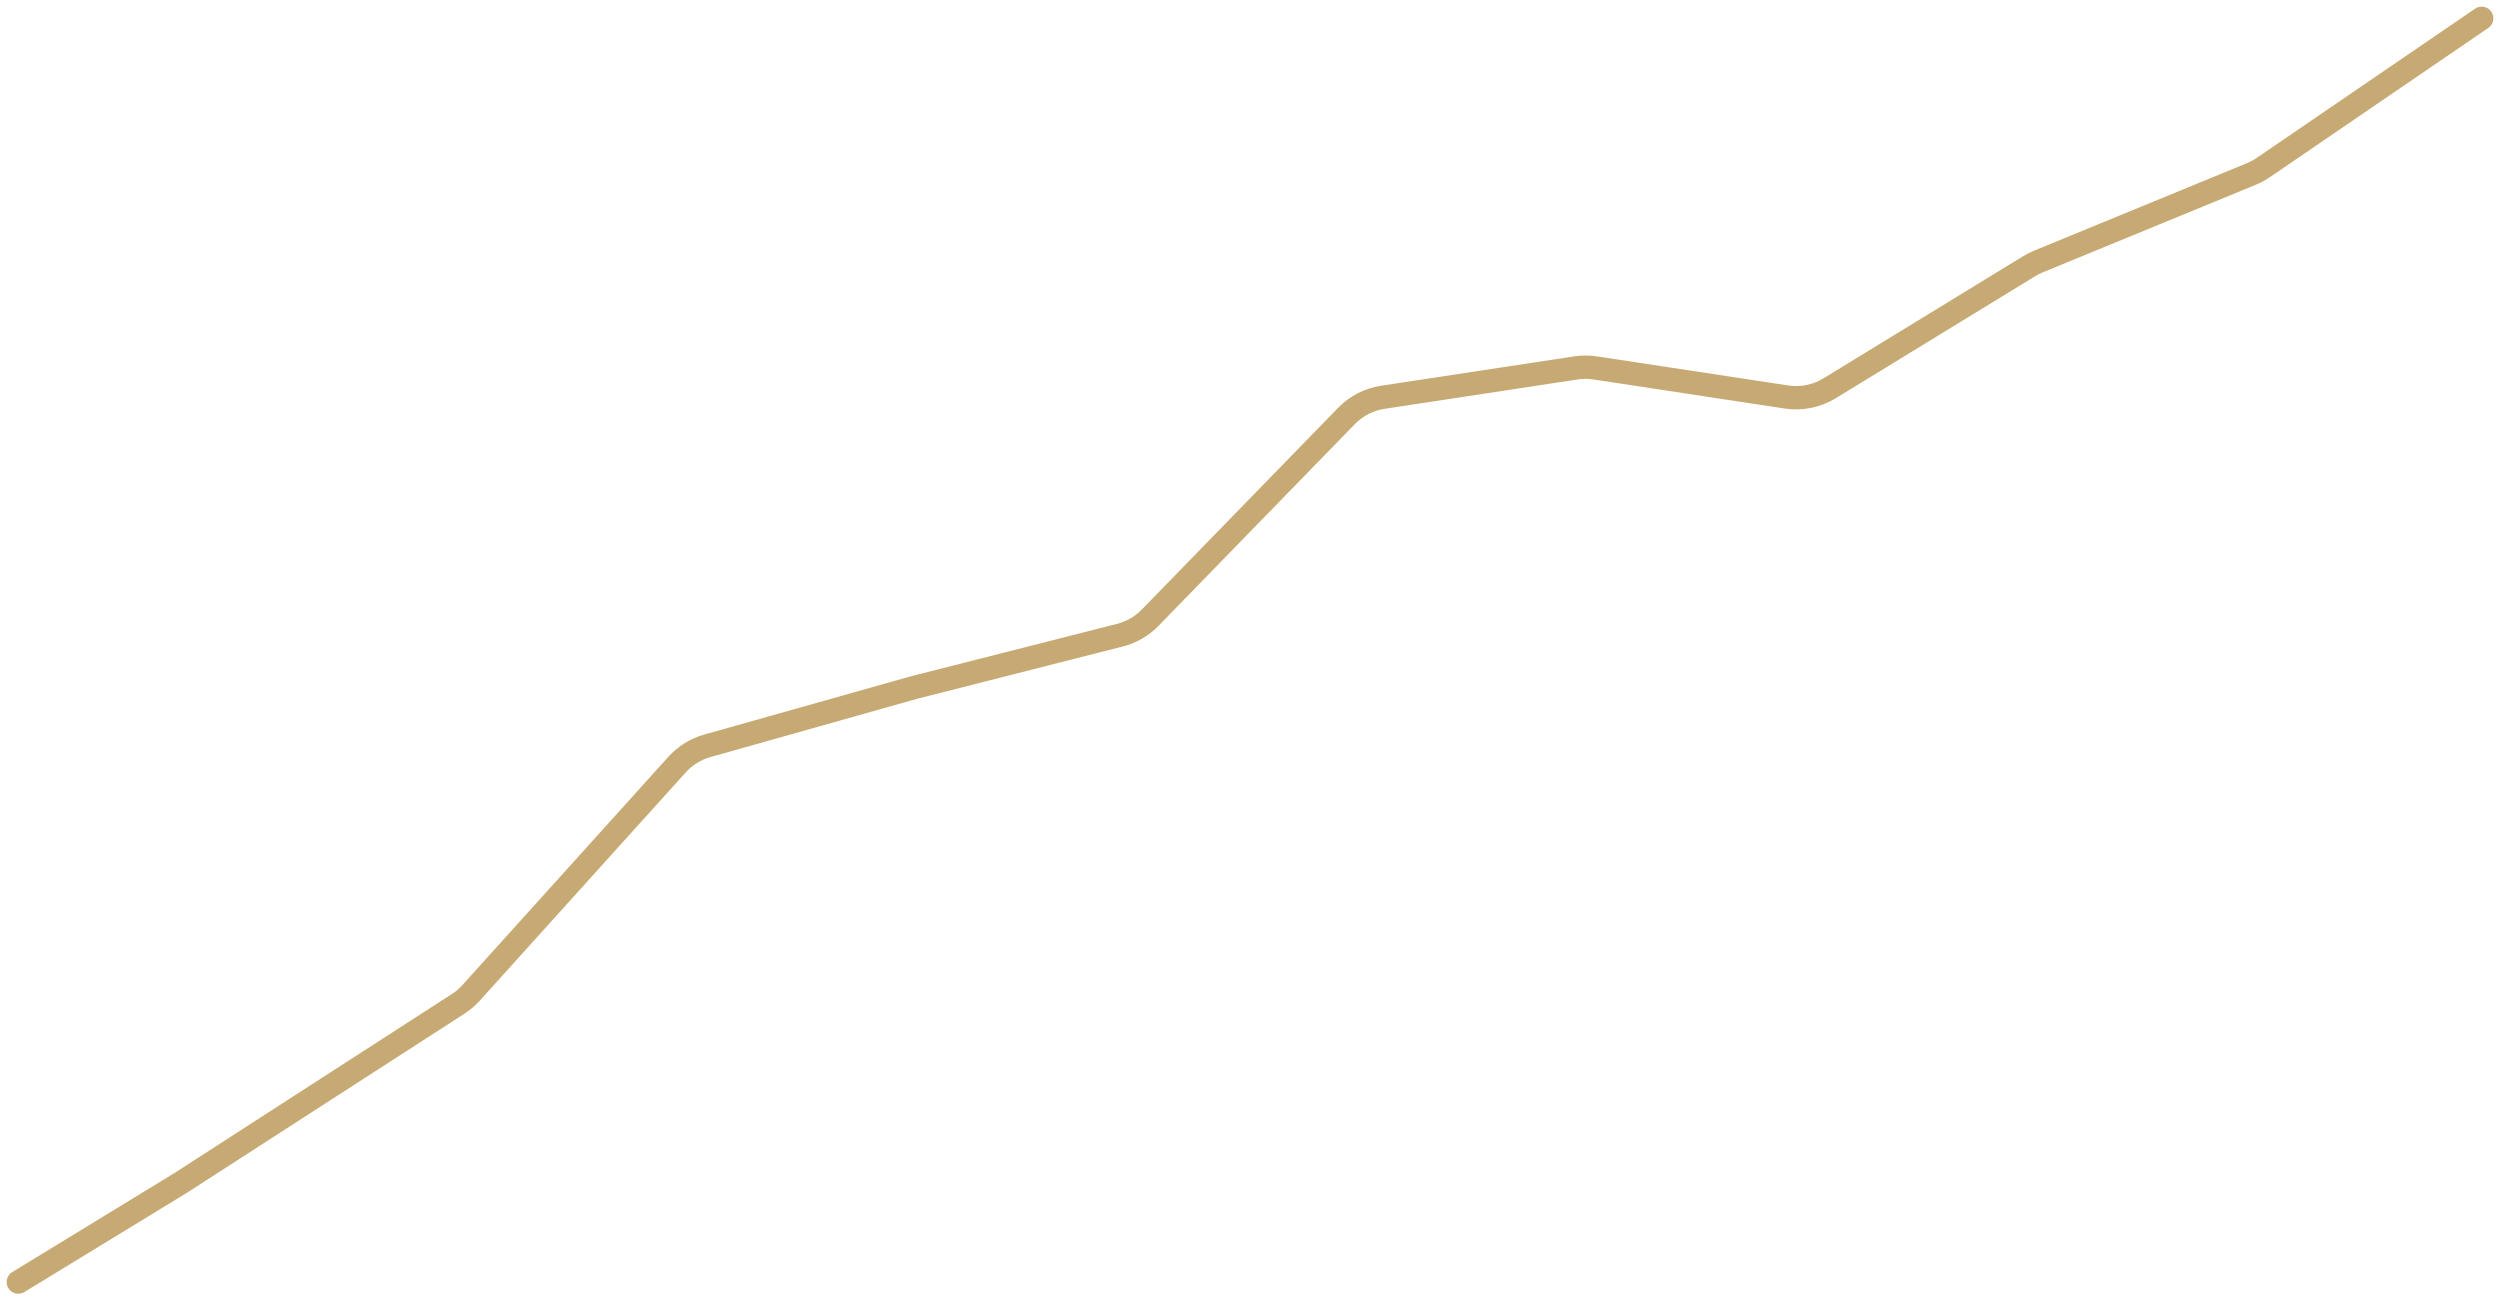 <?xml version="1.0" encoding="utf-8"?>
<svg xmlns="http://www.w3.org/2000/svg" fill="none" height="100%" overflow="visible" preserveAspectRatio="none" style="display: block;" viewBox="0 0 273 142" width="100%">
<path d="M2 140L19.677 129.208L50.04 109.614C50.558 109.28 51.029 108.879 51.442 108.421L73.932 83.496C74.816 82.516 75.958 81.806 77.228 81.448L99.749 75.096L122.3 69.359C123.551 69.041 124.69 68.383 125.591 67.458L147.038 45.421C148.102 44.328 149.494 43.612 151.002 43.383L172.09 40.177C172.788 40.071 173.497 40.071 174.195 40.177L195.081 43.352C196.712 43.6 198.378 43.264 199.786 42.404L221.596 29.063C221.912 28.87 222.244 28.702 222.587 28.561L245.856 18.995C246.308 18.809 246.739 18.576 247.143 18.3L271 2" id="Vector" stroke="#C7AA73" stroke-linecap="round" stroke-width="2.55"/>
</svg>
